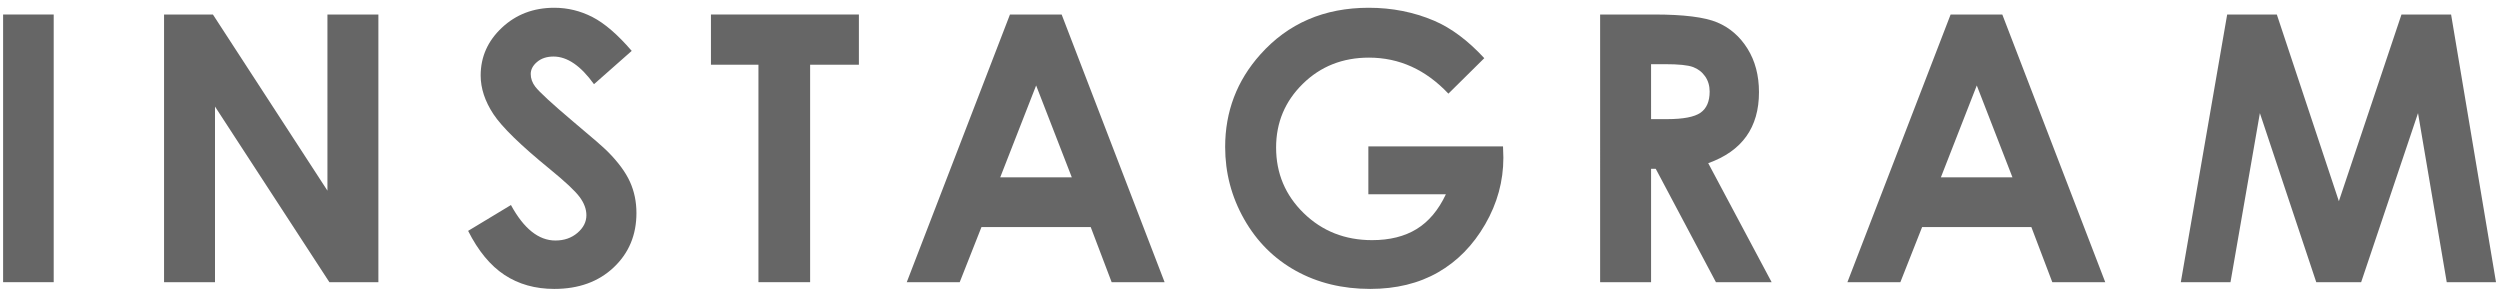 <?xml version="1.0" encoding="utf-8"?>
<!-- Generator: Adobe Illustrator 16.0.3, SVG Export Plug-In . SVG Version: 6.00 Build 0)  -->
<!DOCTYPE svg PUBLIC "-//W3C//DTD SVG 1.1//EN" "http://www.w3.org/Graphics/SVG/1.1/DTD/svg11.dtd">
<svg version="1.1" id="レイヤー_1" xmlns="http://www.w3.org/2000/svg" xmlns:xlink="http://www.w3.org/1999/xlink" x="0px"
	 y="0px" width="161px" height="19px" viewBox="0 0 161 19" enable-background="new 0 0 161 19" xml:space="preserve">
<g>
	<g>
		<path fill="#666666" d="M0.2,0.934h3.258v17.238H0.2V0.934z"/>
		<path fill="#666666" d="M10.564,0.934h3.147l7.376,11.344V0.934h3.281v17.238h-3.156L13.846,6.863v11.309h-3.281V0.934z"/>
		<path fill="#666666" d="M40.683,3.277l-2.43,2.145c-0.854-1.188-1.723-1.781-2.606-1.781c-0.431,0-0.783,0.115-1.057,0.346
			c-0.274,0.23-0.411,0.49-0.411,0.779s0.098,0.563,0.294,0.82c0.266,0.344,1.067,1.082,2.406,2.215
			c1.252,1.047,2.011,1.707,2.277,1.98c0.665,0.672,1.137,1.314,1.414,1.928c0.278,0.613,0.417,1.283,0.417,2.01
			c0,1.414-0.489,2.582-1.467,3.504s-2.252,1.383-3.824,1.383c-1.228,0-2.297-0.301-3.208-0.902s-1.691-1.547-2.341-2.836
			l2.758-1.664c0.83,1.523,1.784,2.285,2.864,2.285c0.563,0,1.036-0.164,1.42-0.492s0.575-0.707,0.575-1.137
			c0-0.391-0.145-0.781-0.435-1.172c-0.289-0.391-0.927-0.988-1.913-1.793c-1.879-1.531-3.092-2.713-3.64-3.545
			s-0.821-1.662-0.821-2.49c0-1.195,0.455-2.221,1.367-3.076C33.234,0.928,34.358,0.5,35.696,0.5c0.86,0,1.68,0.199,2.458,0.598
			S39.775,2.223,40.683,3.277z"/>
		<path fill="#666666" d="M45.786,0.934h9.527v3.234h-3.141v14.004h-3.328V4.168h-3.059V0.934z"/>
		<path fill="#666666" d="M65.042,0.934h3.328L75,18.172h-3.41l-1.349-3.551h-7.034l-1.402,3.551h-3.41L65.042,0.934z M66.727,5.504
			l-2.313,5.918h4.611L66.727,5.504z"/>
		<path fill="#666666" d="M95.588,3.746l-2.311,2.285c-1.462-1.547-3.167-2.32-5.114-2.32c-1.696,0-3.118,0.563-4.263,1.688
			c-1.146,1.125-1.719,2.492-1.719,4.102c0,1.664,0.595,3.074,1.783,4.23s2.655,1.734,4.399,1.734c1.134,0,2.09-0.238,2.868-0.715
			s1.405-1.223,1.883-2.238h-4.992V9.43h8.672l0.023,0.727c0,1.508-0.391,2.938-1.172,4.289s-1.793,2.383-3.035,3.094
			s-2.699,1.066-4.371,1.066c-1.789,0-3.385-0.389-4.787-1.166s-2.512-1.885-3.328-3.322S78.9,11.129,78.9,9.465
			c0-2.281,0.754-4.266,2.262-5.953C82.951,1.504,85.279,0.5,88.146,0.5c1.5,0,2.902,0.277,4.207,0.832
			C93.455,1.801,94.533,2.605,95.588,3.746z"/>
		<path fill="#666666" d="M103.048,0.934h3.477c1.904,0,3.26,0.17,4.067,0.51s1.457,0.904,1.949,1.693
			c0.491,0.789,0.737,1.723,0.737,2.801c0,1.133-0.271,2.08-0.814,2.842s-1.361,1.338-2.455,1.729l4.084,7.664h-3.587l-3.876-7.301
			h-0.301v7.301h-3.281V0.934z M106.329,7.672h1.028c1.043,0,1.762-0.138,2.155-0.411c0.394-0.274,0.59-0.729,0.59-1.364
			c0-0.376-0.098-0.703-0.292-0.981c-0.195-0.278-0.456-0.479-0.783-0.6c-0.327-0.122-0.927-0.183-1.799-0.183h-0.899V7.672z"/>
		<path fill="#666666" d="M125.62,0.934h3.328l6.63,17.238h-3.41l-1.349-3.551h-7.034l-1.402,3.551h-3.41L125.62,0.934z
			 M127.305,5.504l-2.313,5.918h4.611L127.305,5.504z"/>
		<path fill="#666666" d="M143.43,0.934h3.197l3.996,12.023l4.032-12.023h3.195l2.892,17.238h-3.173l-1.849-10.887l-3.662,10.887
			h-2.892l-3.63-10.887l-1.893,10.887h-3.199L143.43,0.934z"/>
	</g>
</g>
</svg>
